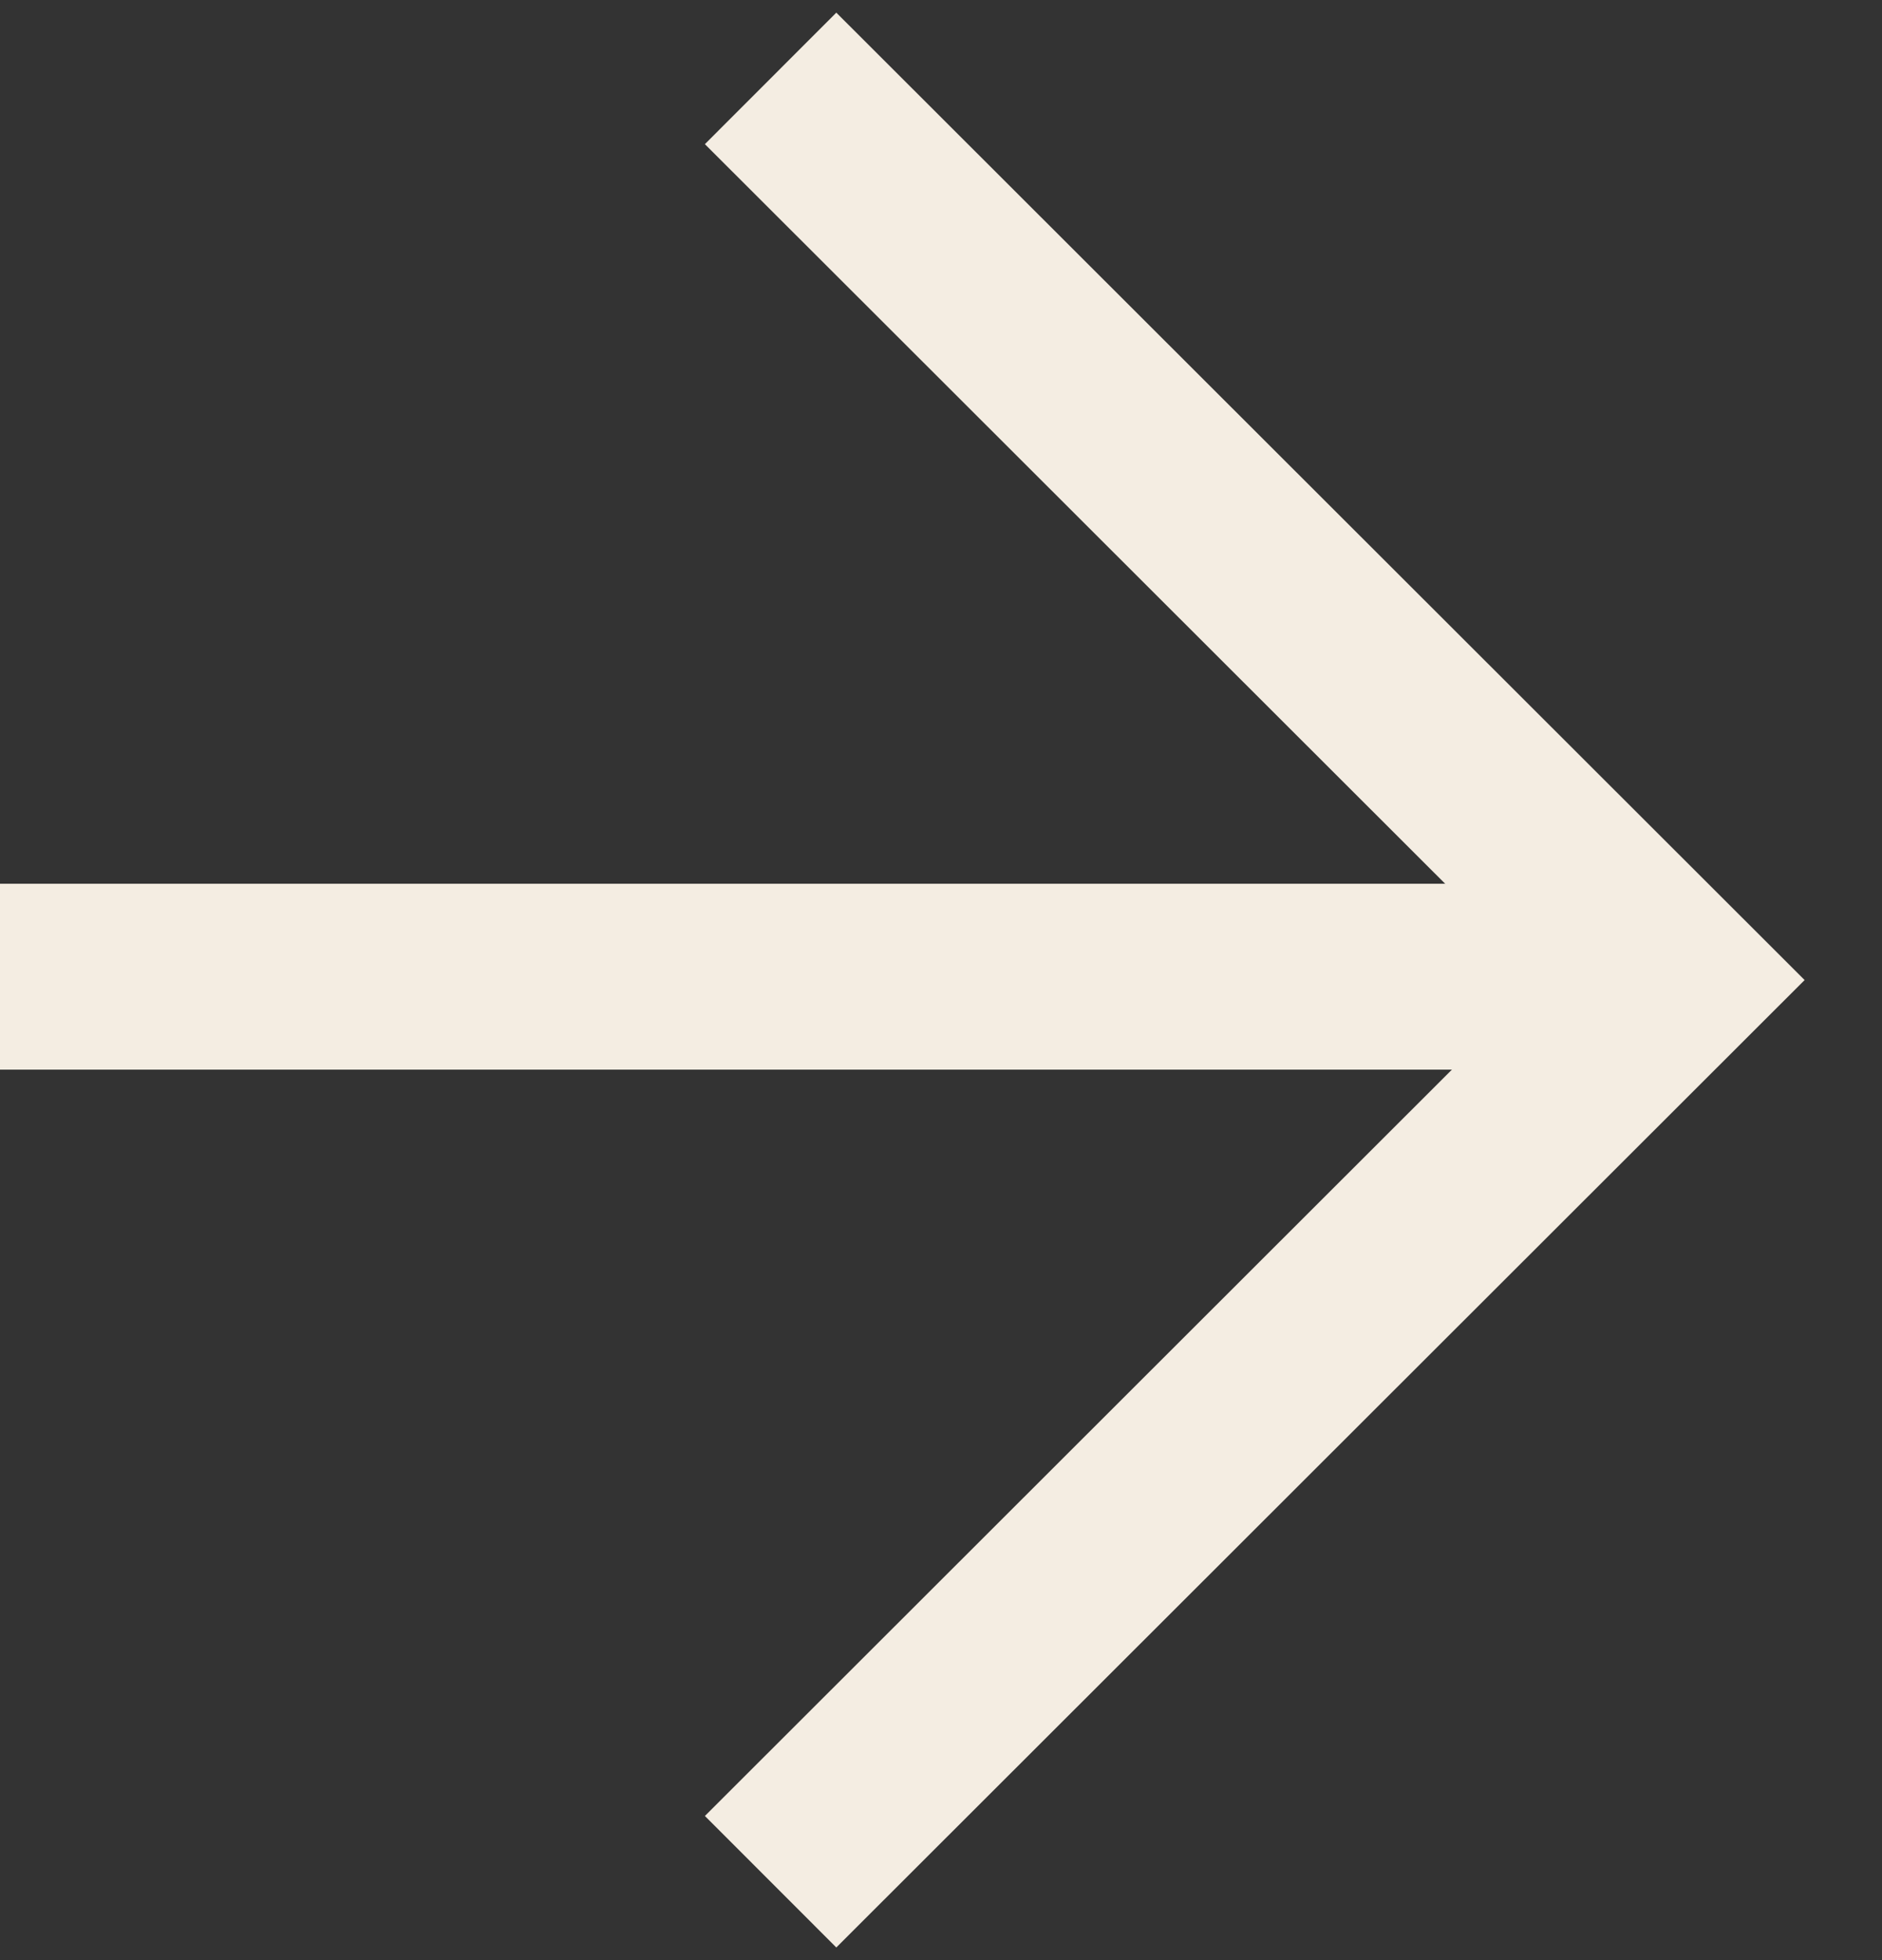 <svg width="24" height="25" viewBox="0 0 24 25" fill="none" xmlns="http://www.w3.org/2000/svg">
<rect x="0" y="0" width="24" height="25" fill="#333333" stroke="none"/>
<path d="M9.827 24L21.336 12.5L9.827 1" stroke="#F4EDE2" stroke-width="2.371"/>
<line x1="20.545" y1="12.457" x2="-4.94874e-05" y2="12.457" stroke="#F4EDE2" stroke-width="2.371"/>
</svg>
